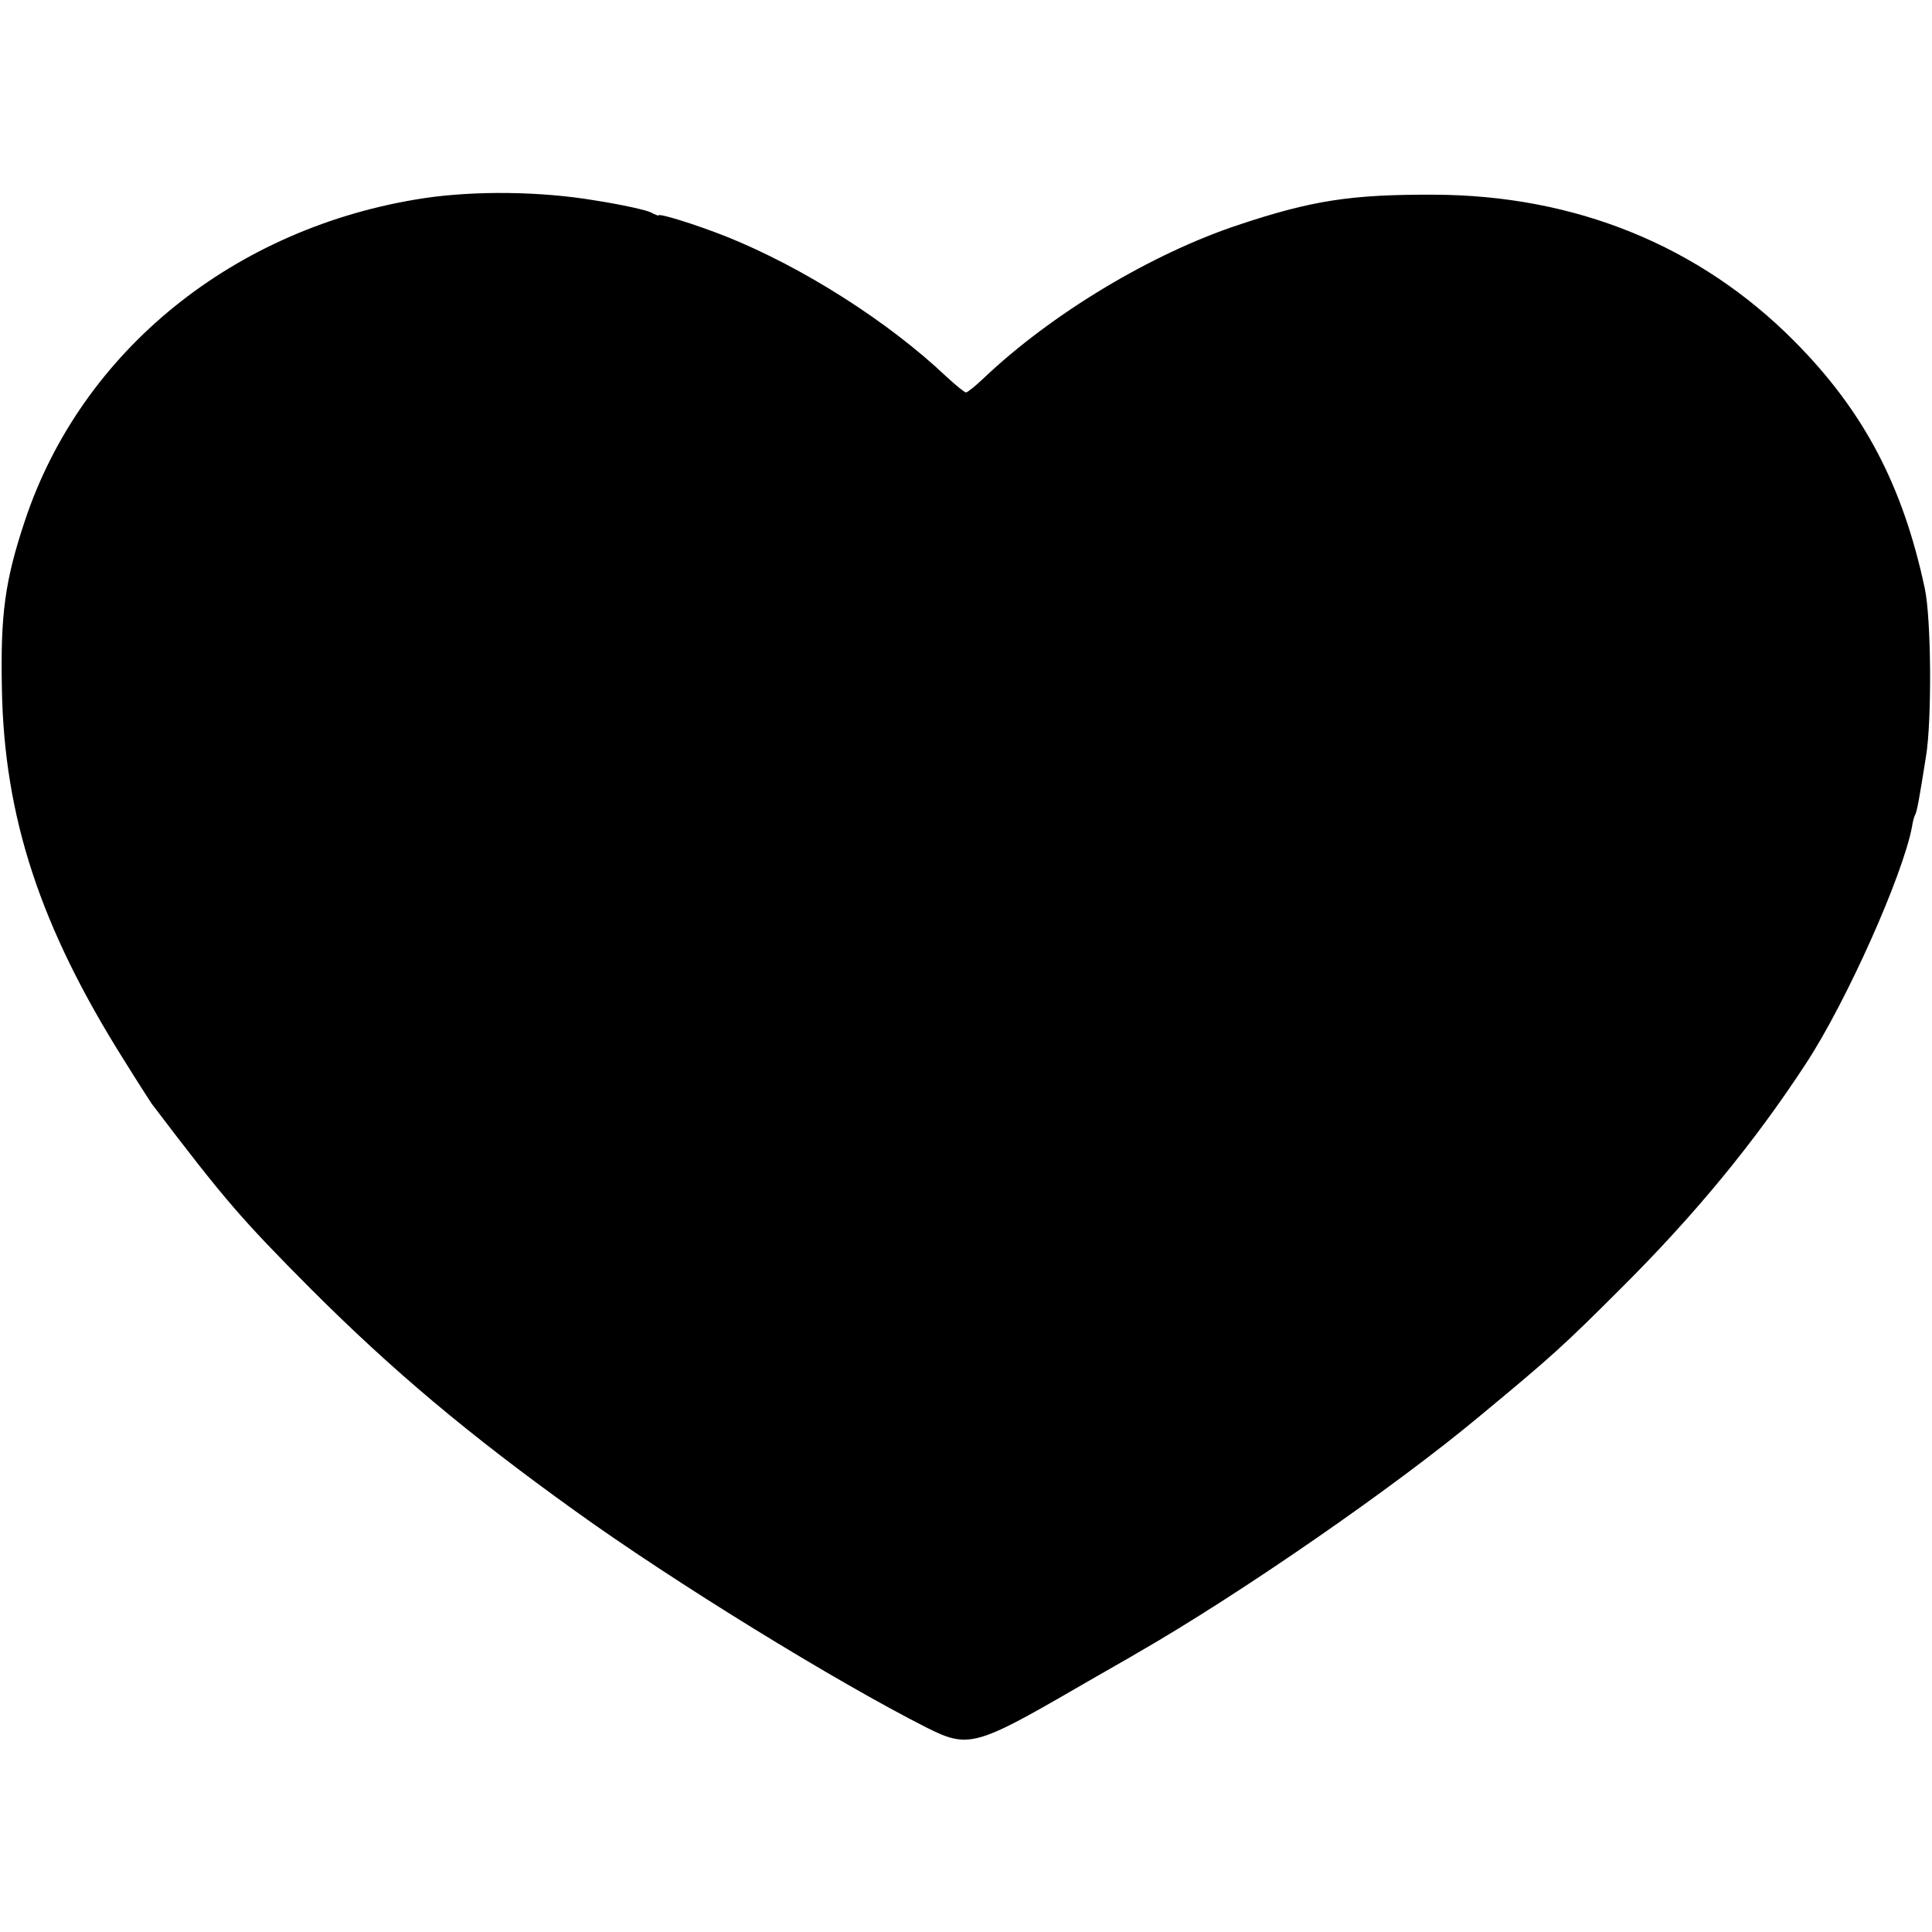 <?xml version="1.0" standalone="no"?>
<!DOCTYPE svg PUBLIC "-//W3C//DTD SVG 20010904//EN"
 "http://www.w3.org/TR/2001/REC-SVG-20010904/DTD/svg10.dtd">
<svg version="1.0" xmlns="http://www.w3.org/2000/svg"
 width="512pt" height="512pt" viewBox="0 0 512 512"
 preserveAspectRatio="xMidYMid meet">
<g transform="translate(0,512) scale(0.1,-0.1)"
fill="#000000" stroke="none">
<path d="M1125 4595 c-503 -76 -909 -404 -1059 -855 -53 -159 -65 -248 -61
-445 6 -340 101 -631 324 -985 36 -58 69 -109 73 -115 193 -254 236 -304 422
-491 216 -216 417 -385 700 -588 261 -188 690 -452 933 -575 108 -54 129 -49
393 104 74 43 149 85 165 95 270 155 681 439 905 626 192 159 222 186 375 339
197 196 354 387 490 595 108 164 258 501 282 629 2 14 6 28 8 31 5 8 11 41 29
155 16 95 14 366 -3 445 -58 273 -162 471 -346 656 -251 253 -581 387 -955
388 -219 1 -323 -15 -518 -80 -232 -77 -496 -236 -676 -407 -21 -20 -42 -37
-46 -37 -4 0 -27 19 -51 41 -155 147 -382 291 -584 372 -81 32 -180 63 -180
56 0 -1 -9 2 -20 8 -11 6 -78 21 -149 32 -143 24 -315 26 -451 6z"/>
</g>
</svg>
